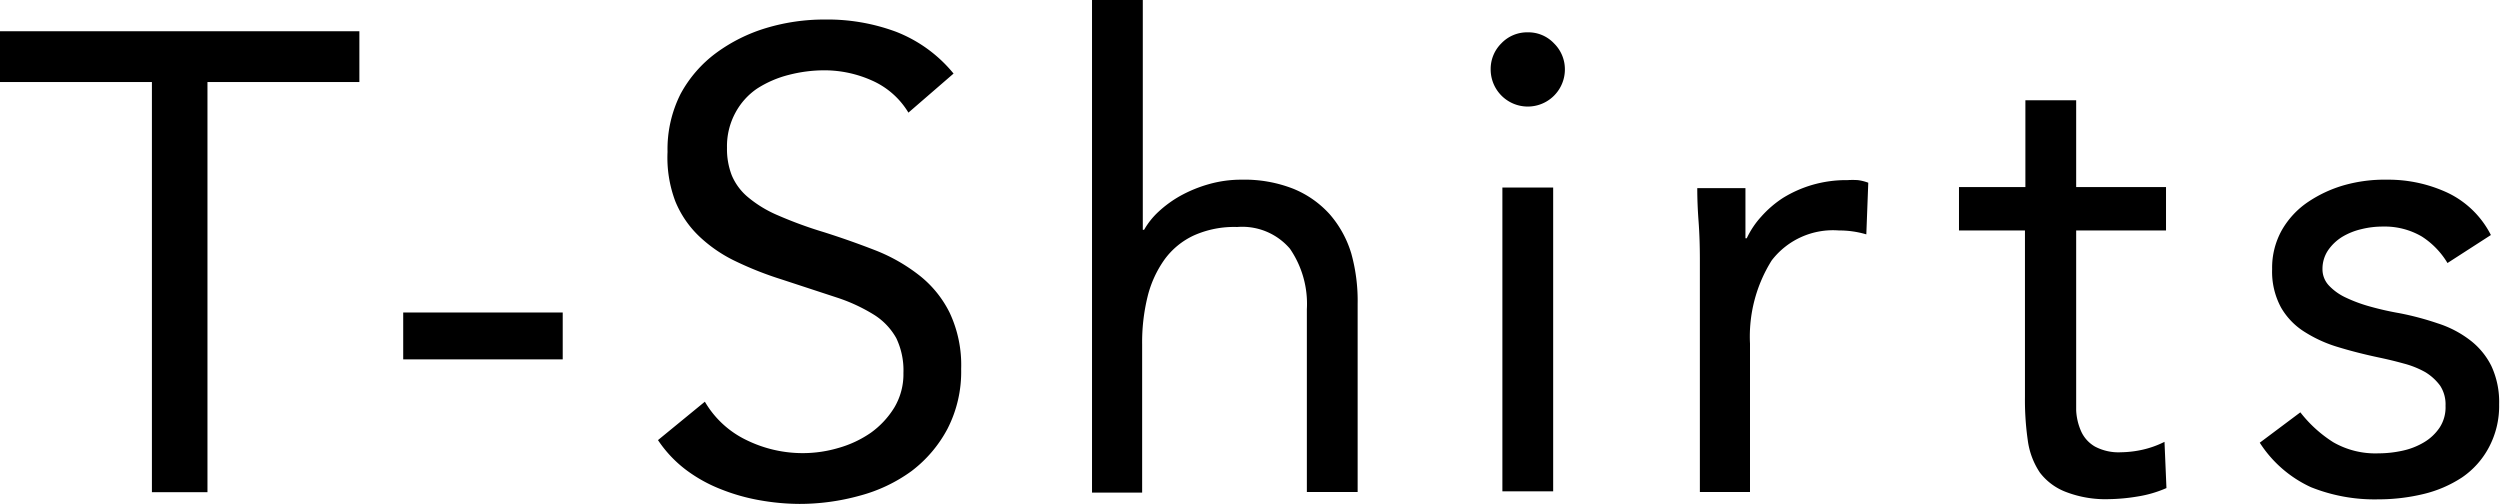 <svg xmlns="http://www.w3.org/2000/svg" viewBox="0 0 115.2 23.22"><g id="レイヤー_2" data-name="レイヤー 2"><g id="move"><path d="M16.56,3.78h-7v18.9H7V3.78H0V1.44H16.56Z"/><path d="M18.58,14.4h7.35v2.16H18.58Z"/><path d="M41.86,5.19a3.7,3.7,0,0,0-1.68-1.48A5.36,5.36,0,0,0,38,3.24a6.55,6.55,0,0,0-1.65.21,4.93,4.93,0,0,0-1.46.63,3.14,3.14,0,0,0-1,1.11,3.24,3.24,0,0,0-.39,1.62,3.35,3.35,0,0,0,.22,1.27,2.64,2.64,0,0,0,.74,1,5.46,5.46,0,0,0,1.38.84,19.08,19.08,0,0,0,2.13.78c.82.26,1.61.54,2.38.84a8,8,0,0,1,2,1.14,5,5,0,0,1,1.41,1.73A5.66,5.66,0,0,1,44.29,17a5.74,5.74,0,0,1-.63,2.76A5.91,5.91,0,0,1,42,21.71a7.18,7.18,0,0,1-2.38,1.13,10.38,10.38,0,0,1-2.79.38A10.64,10.64,0,0,1,35,23.05a9,9,0,0,1-1.79-.51,6.8,6.8,0,0,1-1.6-.89,5.62,5.62,0,0,1-1.29-1.37l2.16-1.77a4.44,4.44,0,0,0,1.92,1.77,5.88,5.88,0,0,0,2.61.6,5.8,5.8,0,0,0,1.63-.24,5,5,0,0,0,1.49-.7,4,4,0,0,0,1.08-1.16,3,3,0,0,0,.42-1.59,3.44,3.44,0,0,0-.33-1.61,3,3,0,0,0-1-1.06,7.87,7.87,0,0,0-1.74-.81L36,12.87a15.57,15.57,0,0,1-2.1-.83,6.48,6.48,0,0,1-1.67-1.14,4.67,4.67,0,0,1-1.11-1.62A5.71,5.71,0,0,1,30.76,7a5.65,5.65,0,0,1,.6-2.67A5.74,5.74,0,0,1,33,2.44a7.58,7.58,0,0,1,2.31-1.15A9.28,9.28,0,0,1,38,.9a9.07,9.07,0,0,1,3.28.56,6.43,6.43,0,0,1,2.66,1.93Z"/><path d="M50.32,0h2.34V10.59h.06a3.48,3.48,0,0,1,.66-.83,5.27,5.27,0,0,1,1-.73,6.2,6.2,0,0,1,1.31-.54,5.44,5.44,0,0,1,1.53-.21,6.14,6.14,0,0,1,2.38.42,4.58,4.58,0,0,1,1.67,1.17,4.89,4.89,0,0,1,1,1.82A8.13,8.13,0,0,1,62.56,14v8.67H60.22V14.25a4.49,4.49,0,0,0-.78-2.79,2.89,2.89,0,0,0-2.43-1,4.55,4.55,0,0,0-2,.39,3.48,3.48,0,0,0-1.35,1.11,5,5,0,0,0-.78,1.71,8.78,8.78,0,0,0-.25,2.19v6.84H50.32Z"/><path d="M68.69,3.15A1.66,1.66,0,0,1,69.18,2a1.64,1.64,0,0,1,1.22-.51A1.62,1.62,0,0,1,71.61,2a1.67,1.67,0,0,1,.5,1.2,1.71,1.71,0,1,1-3.42,0Zm.54,5.49h2.34v14H69.23Z"/><path d="M78.33,12q0-1-.06-1.8t-.06-1.53h2.22q0,.57,0,1.14t0,1.17h.06a4,4,0,0,1,.67-1,4.91,4.91,0,0,1,1-.86,5.53,5.53,0,0,1,1.35-.6,5.62,5.62,0,0,1,1.62-.22,3.87,3.87,0,0,1,.48,0,2.11,2.11,0,0,1,.48.12L86,10.8a4.36,4.36,0,0,0-1.26-.18A3.56,3.56,0,0,0,81.64,12a6.6,6.6,0,0,0-1,3.83v6.84H78.33Z"/><path d="M99.81,10.62H95.67v7c0,.46,0,.88,0,1.28a2.68,2.68,0,0,0,.24,1,1.54,1.54,0,0,0,.63.68,2.32,2.32,0,0,0,1.2.26,4.83,4.83,0,0,0,1-.12,4.41,4.41,0,0,0,1-.36l.09,2.13a5.38,5.38,0,0,1-1.34.39A8.61,8.61,0,0,1,97.2,23a5.07,5.07,0,0,1-2-.33A2.73,2.73,0,0,1,94,21.78a3.49,3.49,0,0,1-.56-1.49,13,13,0,0,1-.13-2V10.62H90.27v-2h3.06v-4h2.34v4h4.14Z"/><path d="M106,19a5.94,5.94,0,0,0,1.52,1.38,3.89,3.89,0,0,0,2.08.51,5.22,5.22,0,0,0,1.1-.12,3.26,3.26,0,0,0,1-.39,2.24,2.24,0,0,0,.72-.68,1.7,1.7,0,0,0,.27-1,1.57,1.57,0,0,0-.25-.93,2.4,2.4,0,0,0-.68-.62,4.2,4.2,0,0,0-1-.4q-.54-.15-1.11-.27-1-.21-1.89-.48a6.13,6.13,0,0,1-1.57-.71,3.22,3.22,0,0,1-1.08-1.12,3.46,3.46,0,0,1-.41-1.77,3.54,3.54,0,0,1,.45-1.8,3.9,3.9,0,0,1,1.2-1.29,5.88,5.88,0,0,1,1.68-.78A6.85,6.85,0,0,1,110,8.28a6.46,6.46,0,0,1,2.78.6,4.31,4.31,0,0,1,2,1.95l-2,1.29a3.72,3.72,0,0,0-1.18-1.22,3.38,3.38,0,0,0-1.79-.46,4.09,4.09,0,0,0-1,.12,3.08,3.08,0,0,0-.89.36,2.19,2.19,0,0,0-.64.61,1.53,1.53,0,0,0-.26.86,1.09,1.09,0,0,0,.29.76,2.53,2.53,0,0,0,.78.56,6.82,6.82,0,0,0,1.14.42,13.59,13.59,0,0,0,1.33.3,13.47,13.47,0,0,1,1.77.47,4.87,4.87,0,0,1,1.47.76,3.4,3.4,0,0,1,1,1.2,3.93,3.93,0,0,1,.36,1.77,4.05,4.05,0,0,1-.48,2A3.86,3.86,0,0,1,113.45,22a5.6,5.6,0,0,1-1.8.77,8.86,8.86,0,0,1-2.06.24,7.87,7.87,0,0,1-3.1-.56,5.56,5.56,0,0,1-2.36-2.05Z"/></g></g></svg>
